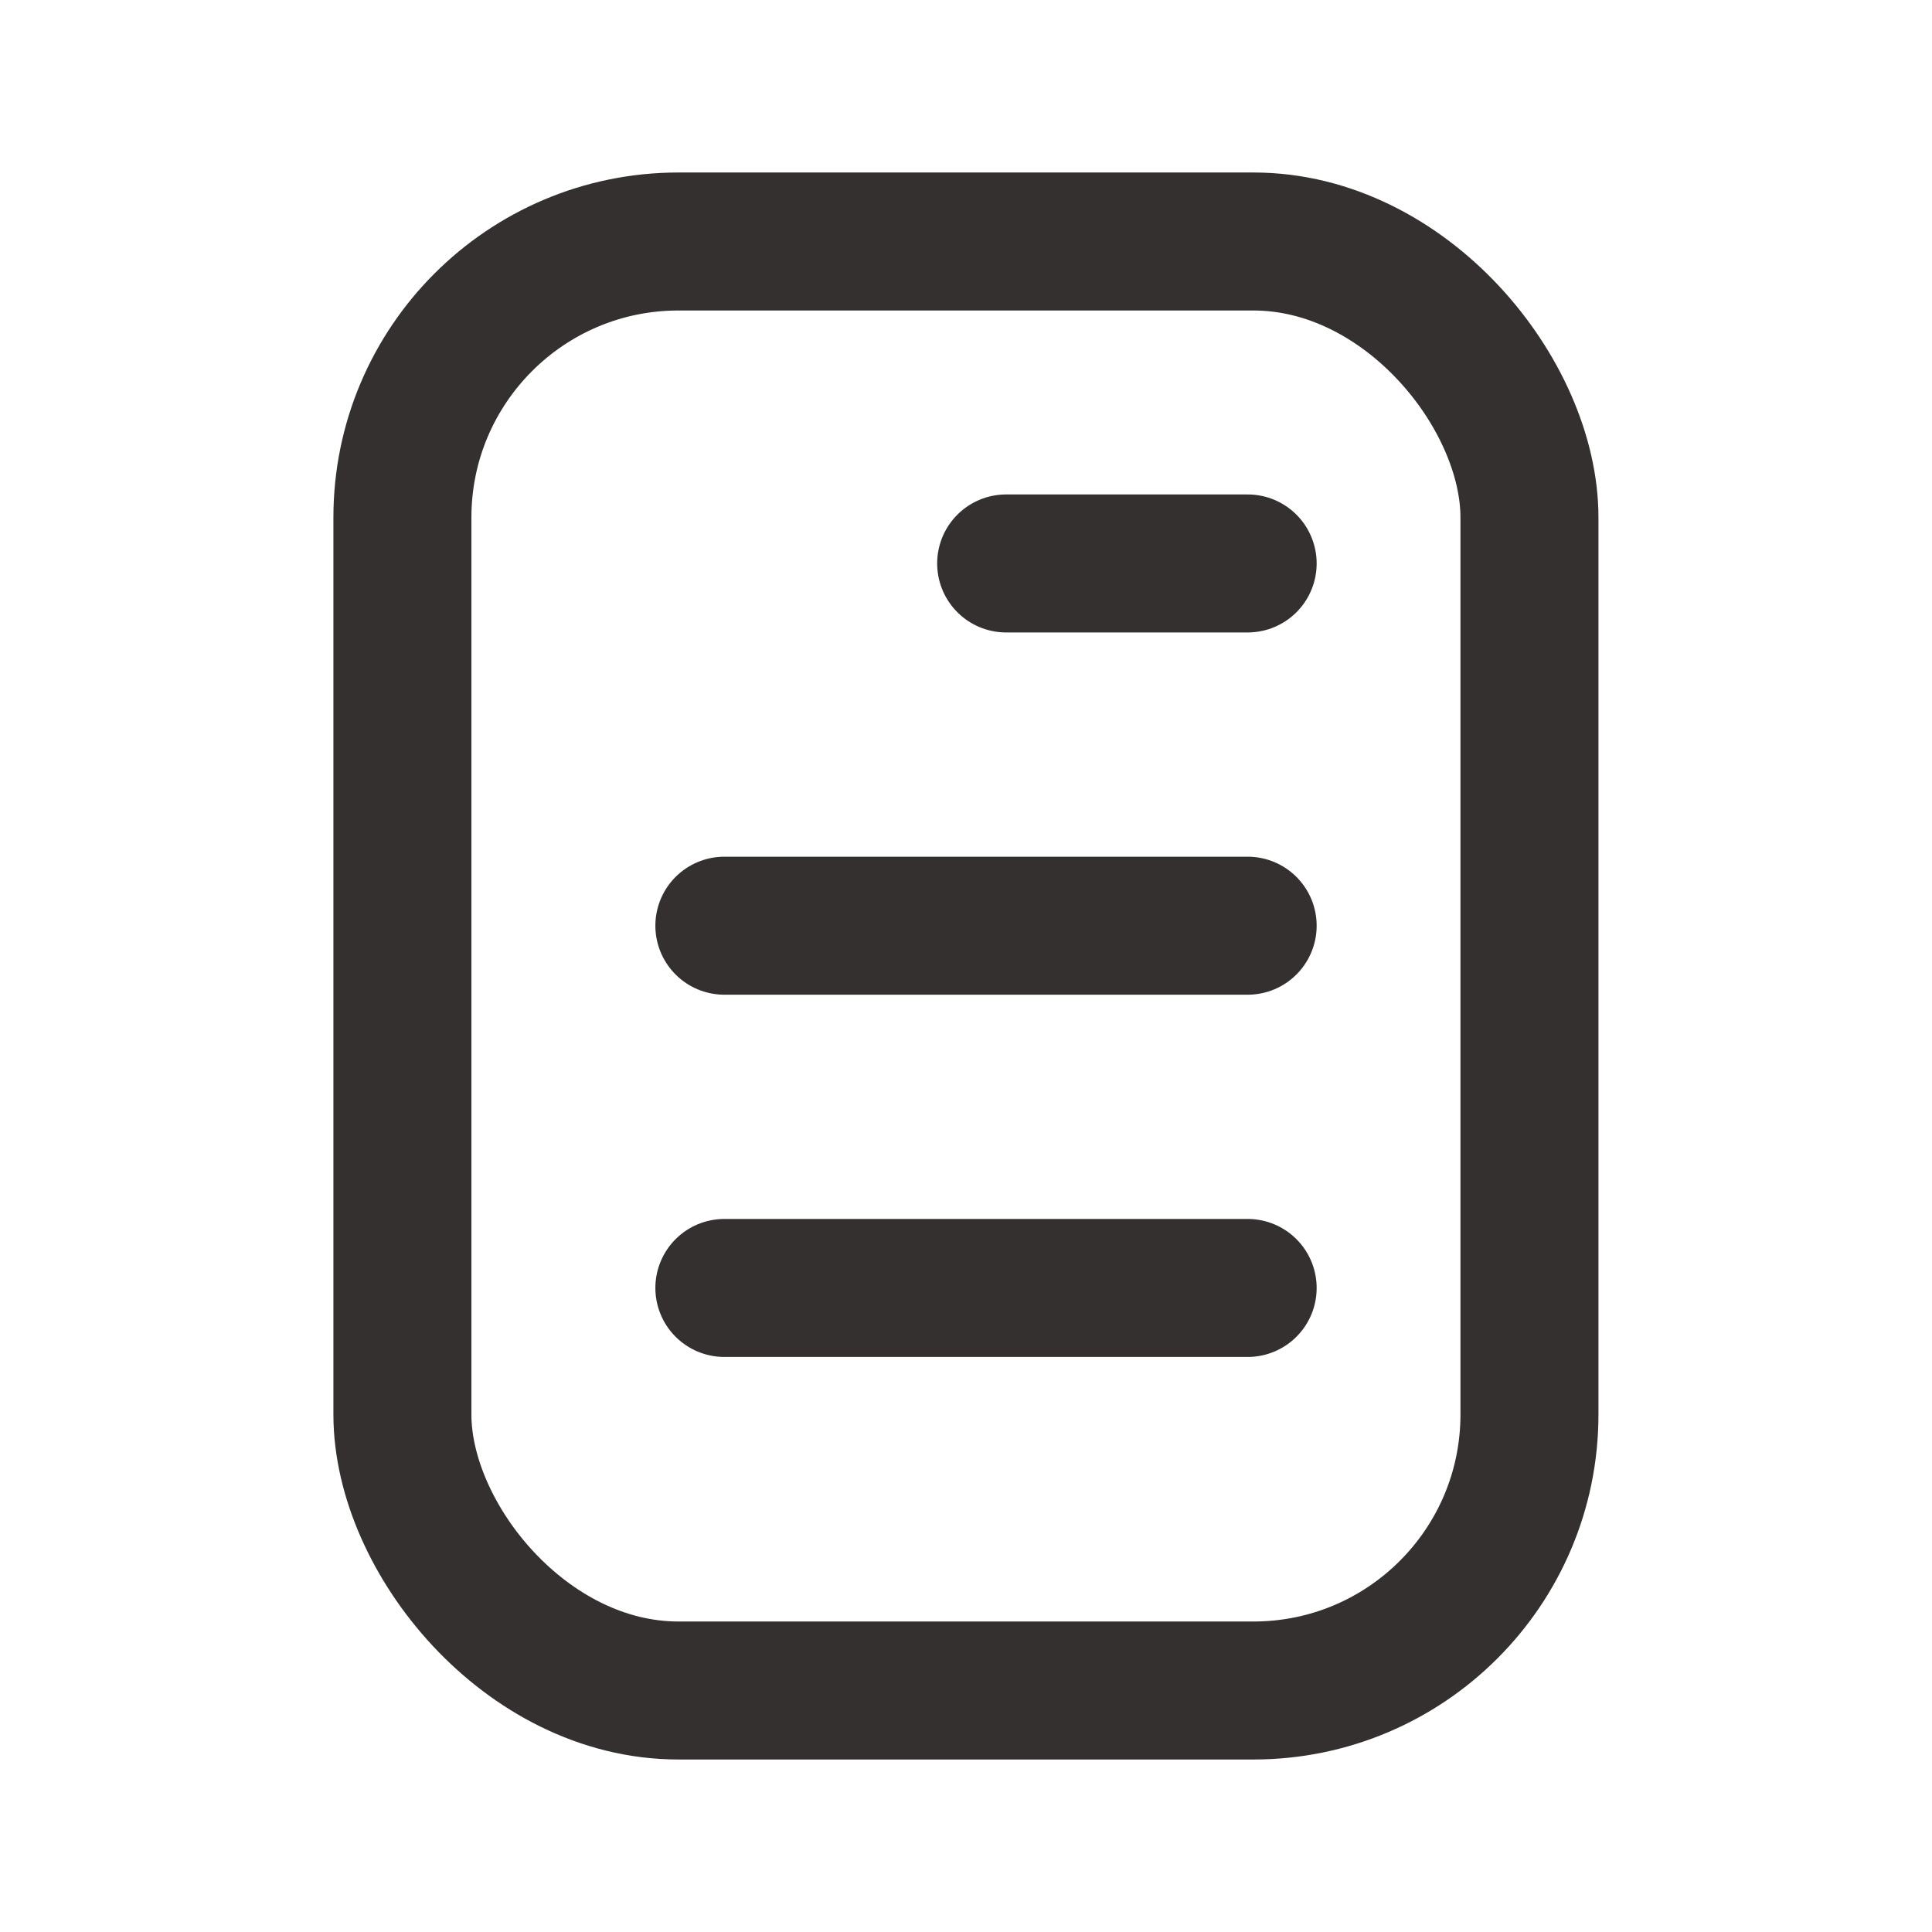 <svg width="14" height="14" viewBox="0 0 14 14" fill="none" xmlns="http://www.w3.org/2000/svg">
<rect x="2.916" y="1.75" width="8.167" height="10.5" rx="2" stroke="#353030"/>
<path d="M9.041 6.708H5.249" stroke="#353030" stroke-linecap="round"/>
<path d="M9.041 4.083H7.291" stroke="#353030" stroke-linecap="round"/>
<path d="M9.041 9.333H5.249" stroke="#353030" stroke-linecap="round"/>
</svg>
